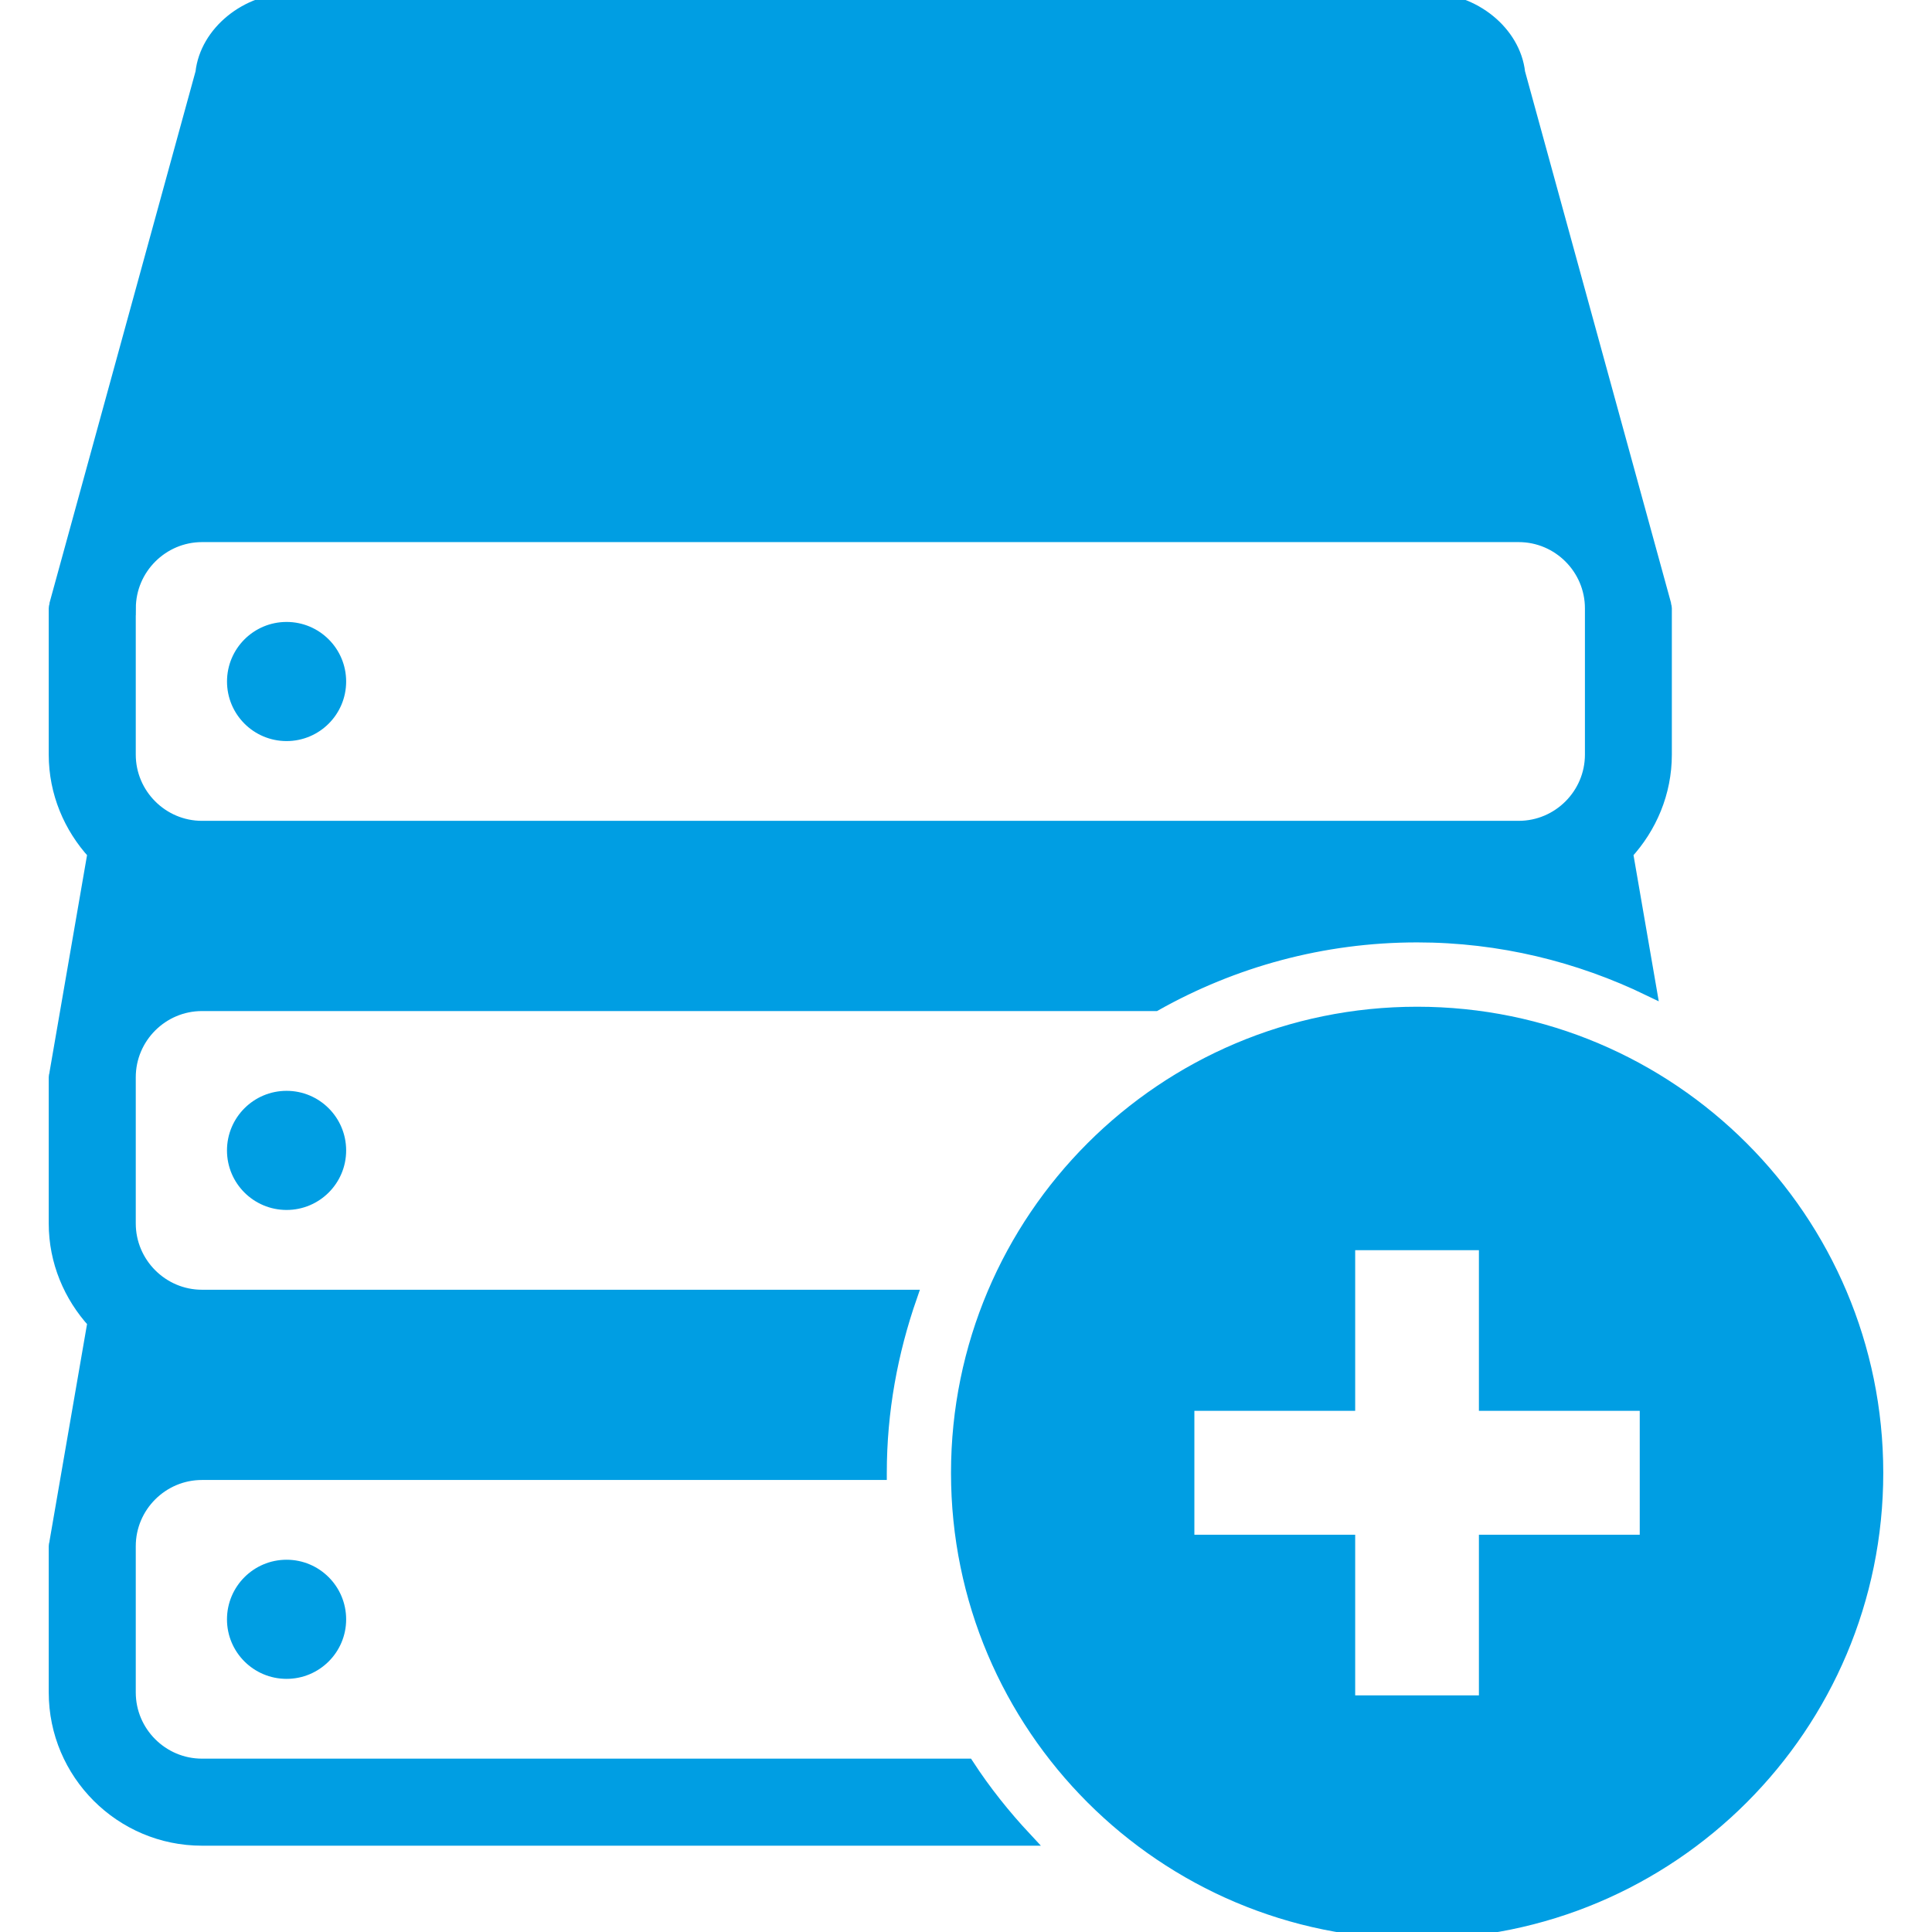 <!DOCTYPE svg PUBLIC "-//W3C//DTD SVG 1.1//EN" "http://www.w3.org/Graphics/SVG/1.1/DTD/svg11.dtd">
<!-- Uploaded to: SVG Repo, www.svgrepo.com, Transformed by: SVG Repo Mixer Tools -->
<svg fill="#009ee3" version="1.1" id="Capa_1" xmlns="http://www.w3.org/2000/svg" xmlns:xlink="http://www.w3.org/1999/xlink" width="800px" height="800px" viewBox="0 0 138.518 138.518" xml:space="preserve" stroke="#009ee3">
<g id="SVGRepo_bgCarrier" stroke-width="0"/>
<g id="SVGRepo_tracerCarrier" stroke-linecap="round" stroke-linejoin="round"/>
<g id="SVGRepo_iconCarrier"> <g> <g> <path d="M20.547,112.328c2.083,0,3.771,1.691,3.771,3.776c0,2.079-1.688,3.765-3.771,3.765c-2.084,0-3.773-1.686-3.773-3.765 C16.774,114.02,18.463,112.328,20.547,112.328z"/> <path d="M20.547,78.709c2.083,0,3.771,1.69,3.771,3.775c0,2.08-1.688,3.766-3.771,3.766c-2.084,0-3.773-1.686-3.773-3.766 C16.774,80.399,18.463,78.709,20.547,78.709z"/> <circle cx="20.547" cy="48.862" r="3.771"/> <path d="M14.478,126.589c-2.881,0-5.244-2.354-5.244-5.248v-10.484c0-2.895,2.363-5.247,5.244-5.247h48.603 c0-0.011,0-0.011,0-0.022c0-4.422,0.792-8.656,2.169-12.618H14.478c-2.881,0-5.244-2.362-5.244-5.253V77.236 c0-2.893,2.363-5.246,5.244-5.246h68.345c5.56-3.126,11.962-4.923,18.779-4.923c5.976,0,11.62,1.408,16.668,3.85l-1.686-9.757 c1.708-1.866,2.782-4.331,2.782-7.058V43.617c0-0.117-0.057-0.208-0.057-0.32L108.848,5.211C108.53,2.35,105.654,0,102.446,0 h-81.53c-3.207,0-6.09,2.35-6.404,5.211L4.049,43.297c0,0.112-0.055,0.203-0.055,0.32v10.484c0,2.722,1.071,5.192,2.78,7.058 L4.049,76.914c0,0.115-0.055,0.208-0.055,0.322v10.485c0,2.719,1.071,5.192,2.78,7.059l-2.725,15.754 c0,0.114-0.055,0.207-0.055,0.322v10.484c0,5.784,4.706,10.49,10.484,10.49h58.999c-1.521-1.631-2.91-3.371-4.13-5.242H14.478 L14.478,126.589z M9.239,43.617c0-2.893,2.365-5.25,5.246-5.25h94.401c2.885,0,5.248,2.358,5.248,5.25v10.484 c0,2.893-2.363,5.25-5.248,5.25H14.478c-2.881,0-5.244-2.357-5.244-5.25V43.617H9.239z"/> <path d="M101.603,72.679c-18.178,0-32.919,14.73-32.919,32.92c0,18.178,14.741,32.919,32.919,32.919 c18.181,0,32.921-14.741,32.921-32.919C134.523,87.42,119.783,72.679,101.603,72.679z M118.064,110.534h-11.531v11.519h-9.871 v-11.519H85.133v-9.883h11.529V89.133h9.871v11.519h11.531V110.534z"/> </g> </g> </g>
</svg>